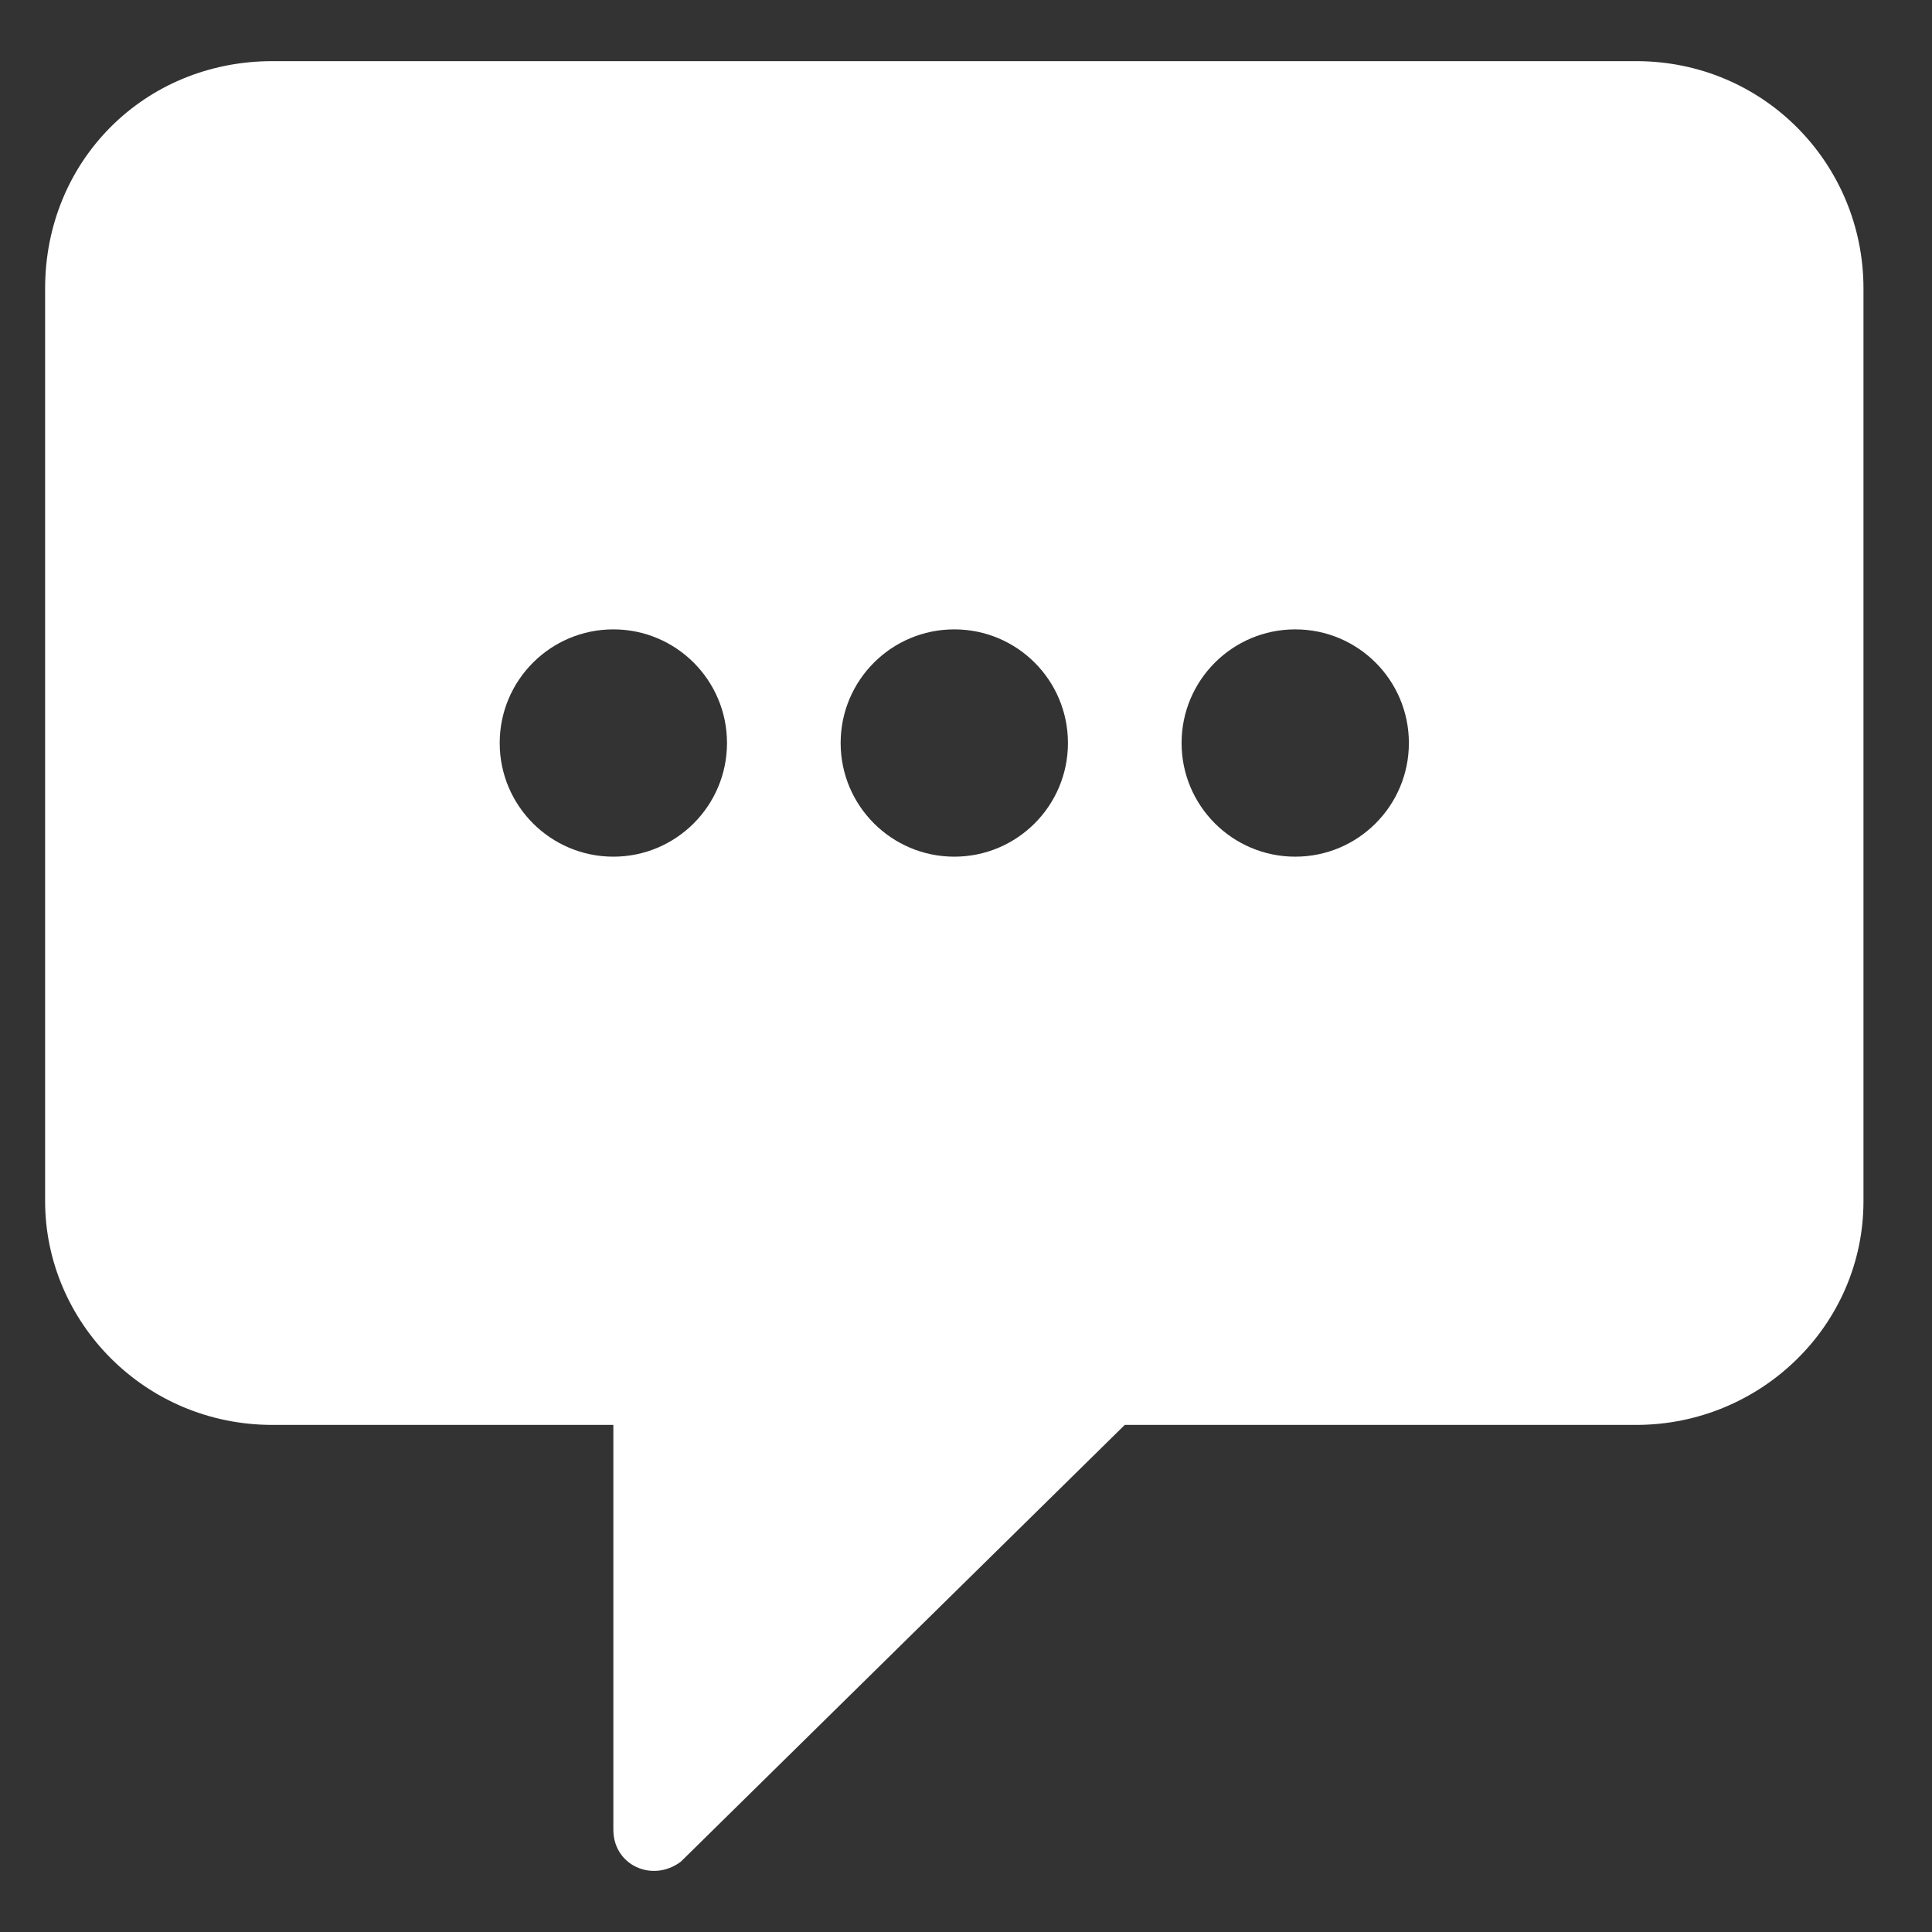 <?xml version="1.0" encoding="UTF-8"?>
<svg xmlns="http://www.w3.org/2000/svg" width="17" height="17" viewBox="0 0 17 17" fill="none">
  <rect x="0" y="0" width="17" height="17" fill="#333333" stroke="none"/>
  <path d="M14.397 0.538C15.522 0.538 16.397 1.444 16.397 2.538V10.569C16.397 11.663 15.491 12.538 14.397 12.538H9.897L5.991 16.381C5.741 16.569 5.397 16.413 5.397 16.1V12.538H2.397C1.272 12.538 0.397 11.631 0.397 10.569V2.538C0.397 1.413 1.272 0.538 2.397 0.538H14.397ZM5.397 5.538C4.845 5.538 4.397 5.985 4.397 6.538C4.397 7.09 4.845 7.538 5.397 7.538C5.949 7.538 6.397 7.09 6.397 6.538C6.397 5.985 5.949 5.538 5.397 5.538ZM8.397 5.538C7.845 5.538 7.397 5.985 7.397 6.538C7.397 7.09 7.845 7.538 8.397 7.538C8.95 7.538 9.397 7.09 9.397 6.538C9.397 5.985 8.95 5.538 8.397 5.538ZM11.397 5.538C10.845 5.538 10.397 5.985 10.397 6.538C10.397 7.09 10.845 7.538 11.397 7.538C11.95 7.538 12.397 7.09 12.397 6.538C12.397 5.985 11.95 5.538 11.397 5.538Z" fill="white"></path>
</svg>
